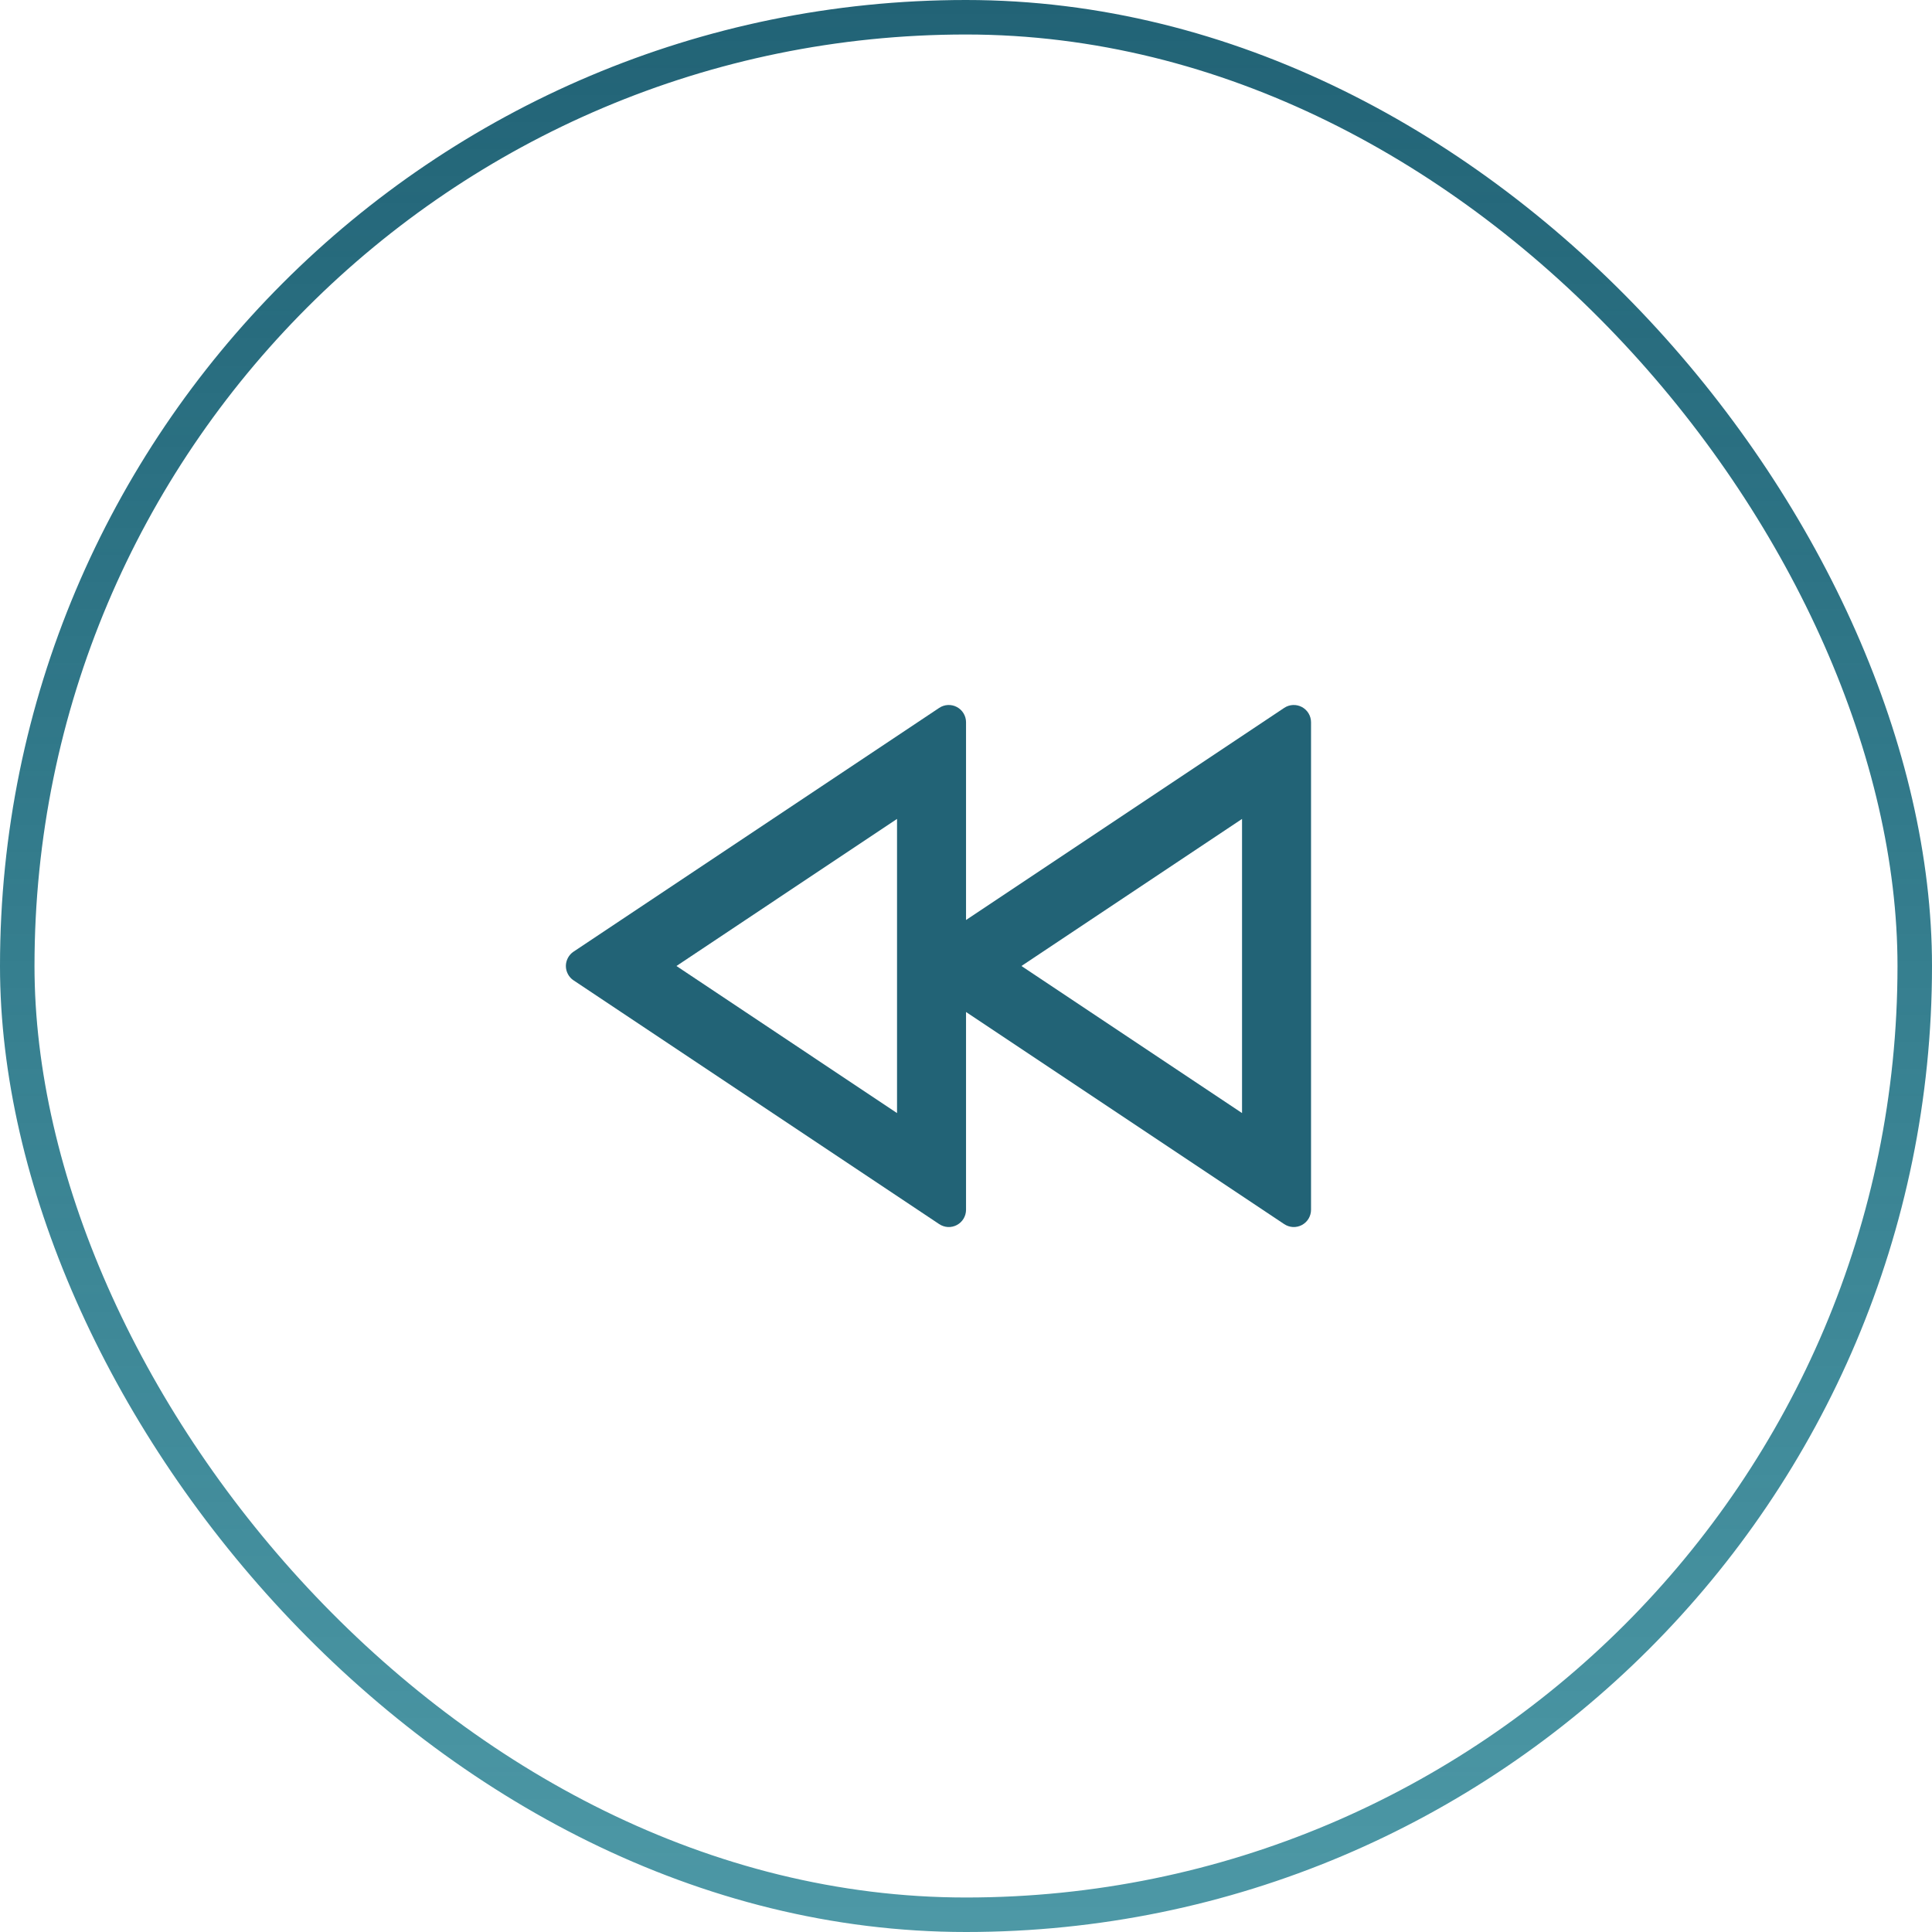 <svg width="56" height="56" viewBox="0 0 56 56" fill="none" xmlns="http://www.w3.org/2000/svg">
<rect x="0.5" y="0.5" width="55" height="55" rx="27.5" stroke="url(#paint0_linear_7015_70769)"/>
<g clip-path="url(#clip0_7015_70769)">
<path d="M28.001 26.667L37.224 20.518C37.299 20.468 37.387 20.439 37.477 20.435C37.567 20.431 37.657 20.451 37.737 20.494C37.817 20.537 37.883 20.6 37.93 20.678C37.976 20.755 38.001 20.844 38.001 20.934V35.066C38.001 35.157 37.976 35.245 37.93 35.323C37.883 35.401 37.817 35.464 37.737 35.507C37.657 35.55 37.567 35.57 37.477 35.566C37.387 35.561 37.299 35.532 37.224 35.482L28.001 29.333V35.066C28.001 35.157 27.976 35.245 27.93 35.323C27.883 35.401 27.817 35.464 27.737 35.507C27.657 35.55 27.567 35.57 27.477 35.566C27.387 35.561 27.299 35.532 27.224 35.482L16.625 28.416C16.556 28.371 16.5 28.309 16.462 28.236C16.423 28.164 16.402 28.083 16.402 28C16.402 27.918 16.423 27.837 16.462 27.764C16.5 27.692 16.556 27.63 16.625 27.584L27.224 20.518C27.299 20.468 27.387 20.439 27.477 20.435C27.567 20.431 27.657 20.451 27.737 20.494C27.817 20.537 27.883 20.6 27.93 20.678C27.976 20.755 28.001 20.844 28.001 20.934V26.667ZM26.001 32.263V23.737L19.607 28L26.001 32.263ZM36.001 32.263V23.737L29.607 28L36.001 32.263Z" fill="#226376"/>
</g>
<defs>
<linearGradient id="paint0_linear_7015_70769" x1="28" y1="0" x2="28" y2="56" gradientUnits="userSpaceOnUse">
<stop stop-color="#226376"/>
<stop offset="1" stop-color="#087083" stop-opacity="0.72"/>
</linearGradient>
<clipPath id="clip0_7015_70769">
<rect width="24" height="24" fill="white" transform="translate(16 16)"/>
</clipPath>
</defs>
</svg>
